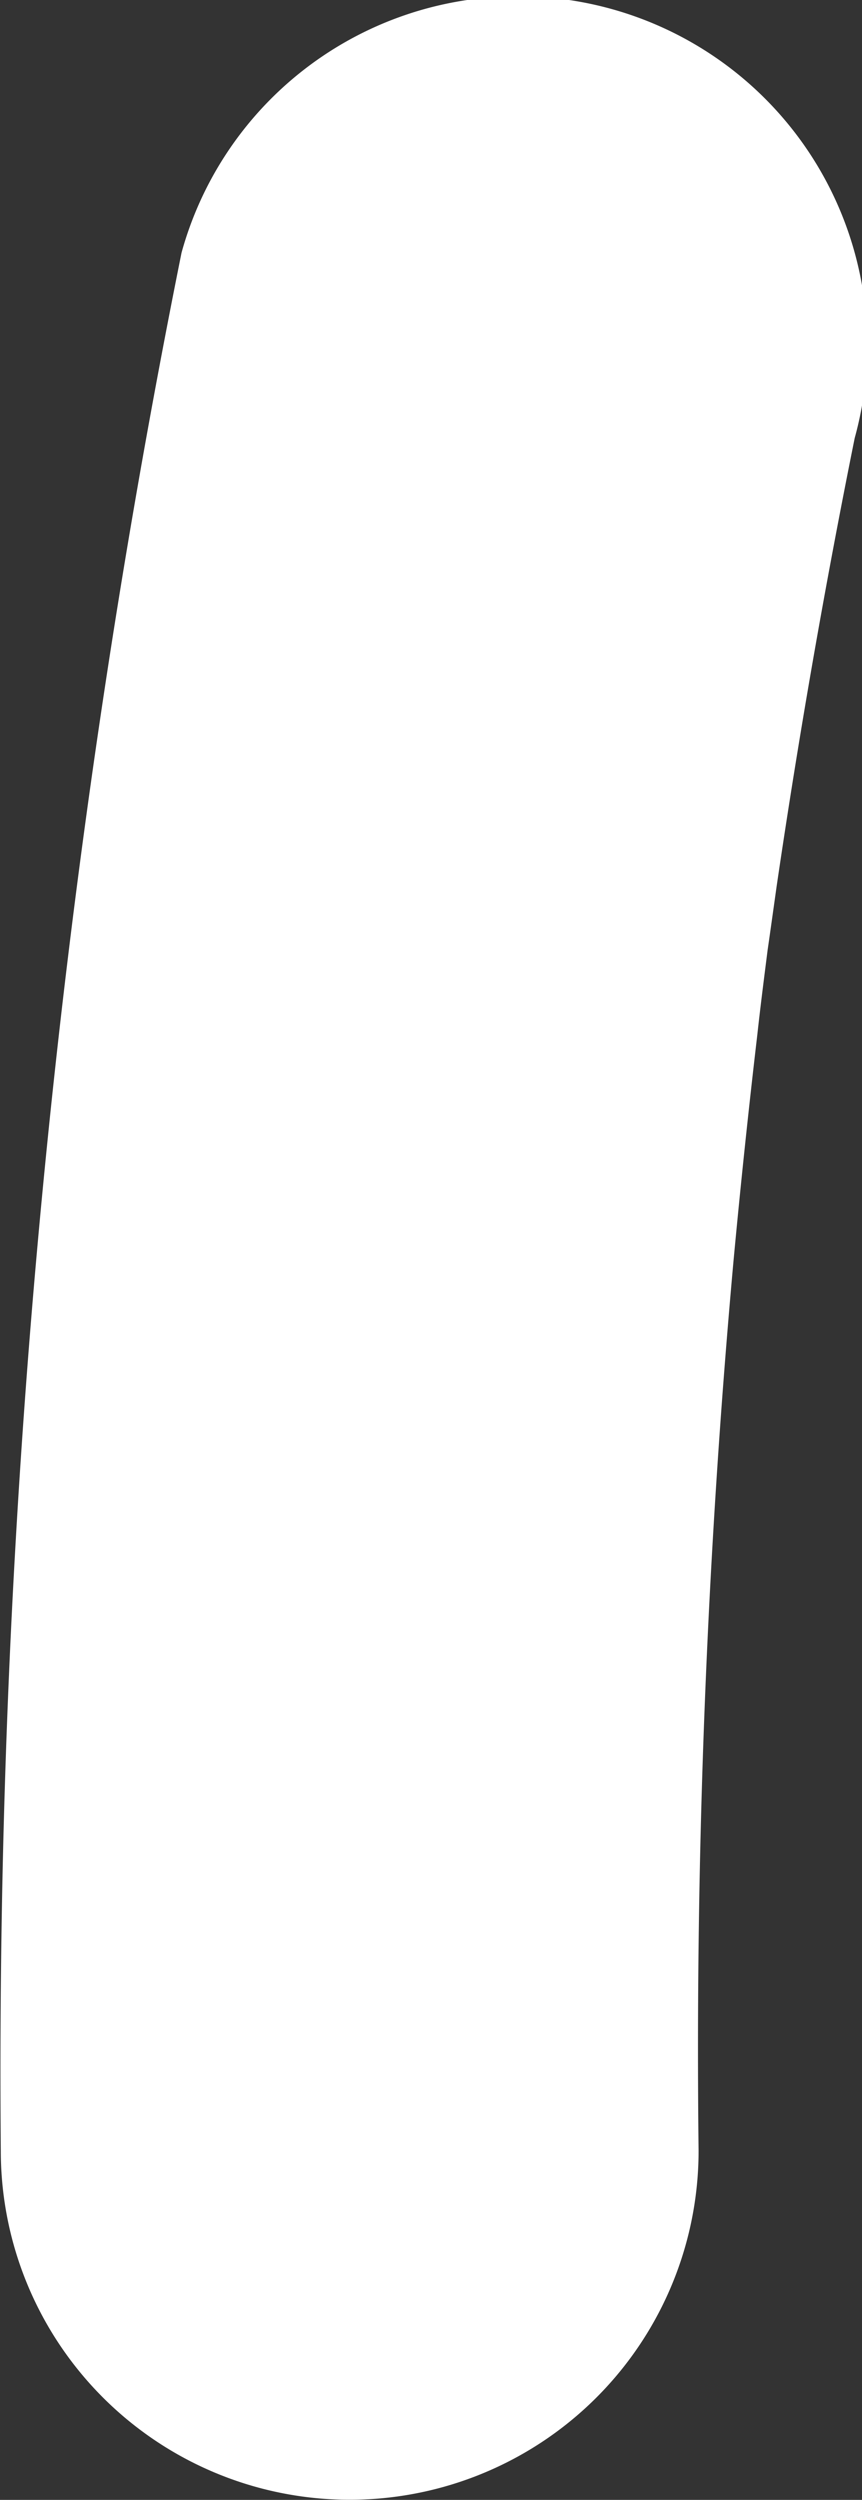 <svg xmlns="http://www.w3.org/2000/svg" width="3.186" height="9.239" viewBox="0 0 3.186 9.239">
  <rect x="0" y="0" width="3.186" height="9.239" fill="#333333" stroke="none"/>
  <path id="Path_84344" data-name="Path 84344" d="M137.23.934a34.072,34.072,0,0,0-.668,7.015,1.289,1.289,0,0,0,2.579,0,32.369,32.369,0,0,1,.129-3.288q.039-.418.088-.836c.014-.128.031-.256.047-.384-.03.225.019-.127.025-.169q.122-.829.288-1.653A1.29,1.29,0,0,0,137.23.934" transform="translate(-136.559 0)" fill="#fff"/>
</svg>
